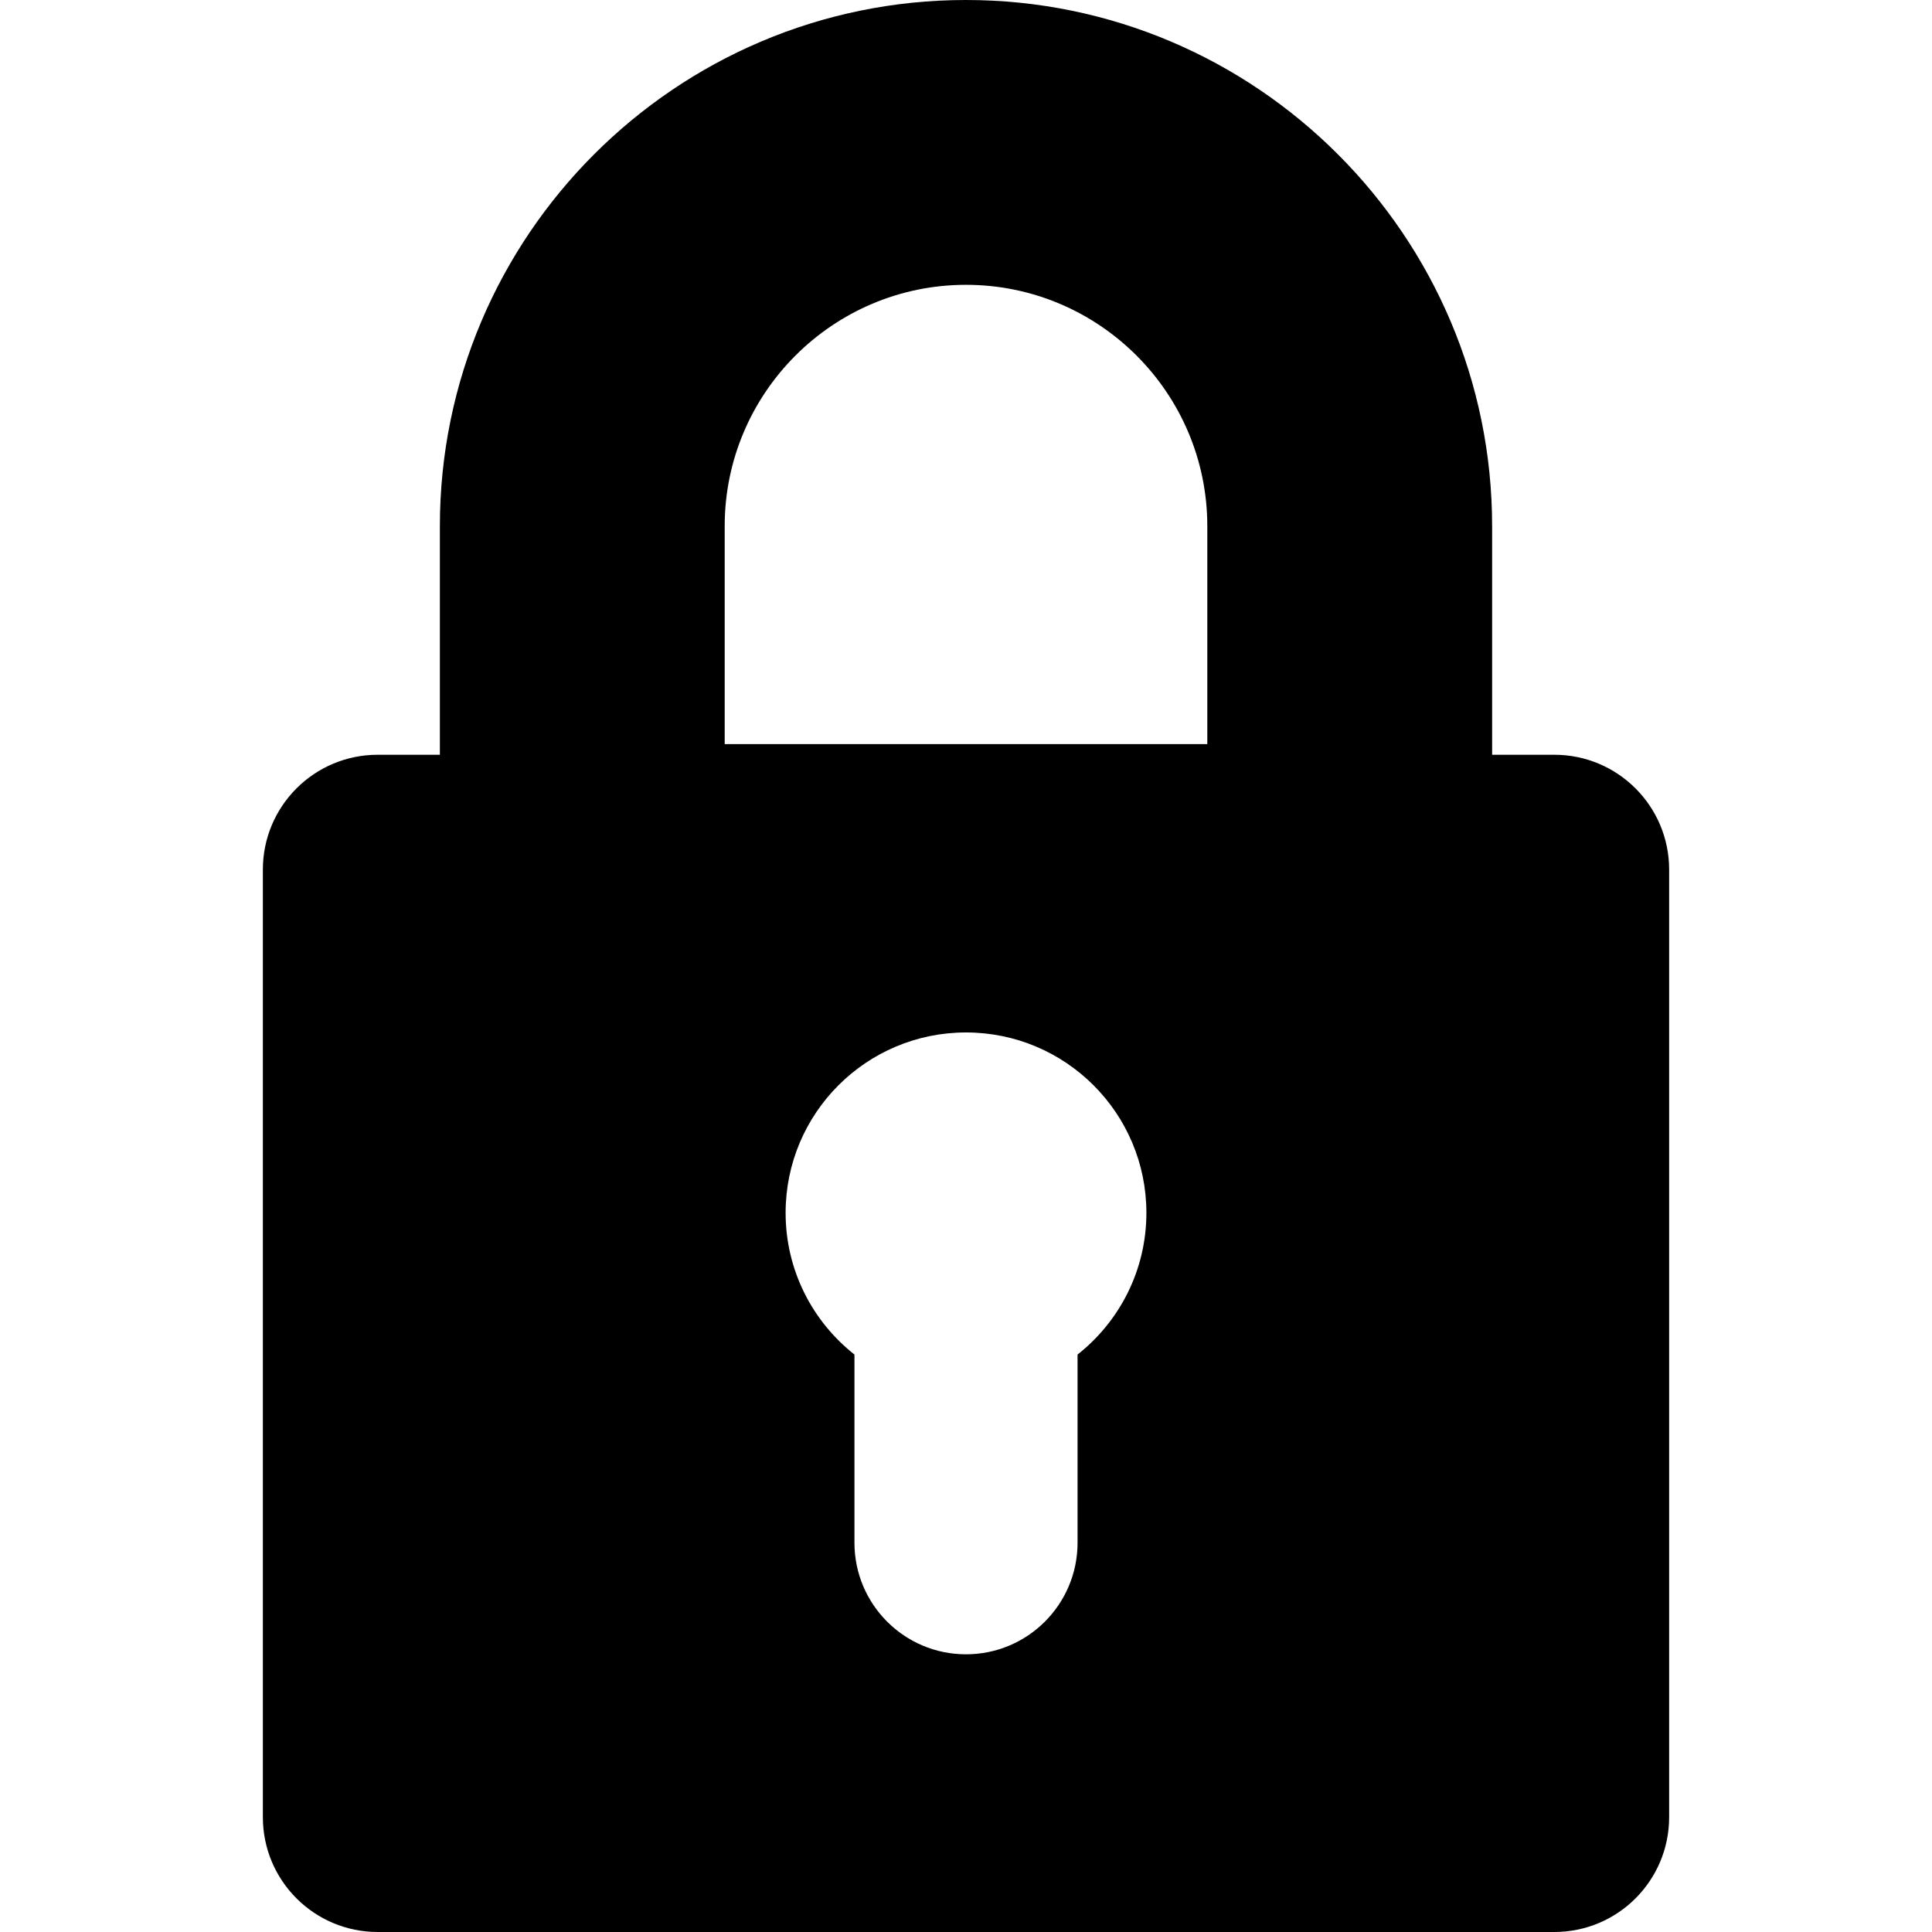 <?xml version="1.0" encoding="iso-8859-1"?>
<!-- Uploaded to: SVG Repo, www.svgrepo.com, Generator: SVG Repo Mixer Tools -->
<!DOCTYPE svg PUBLIC "-//W3C//DTD SVG 1.1//EN" "http://www.w3.org/Graphics/SVG/1.1/DTD/svg11.dtd">
<svg fill="#000000" height="800px" width="800px" version="1.1" id="Capa_1" xmlns="http://www.w3.org/2000/svg" xmlns:xlink="http://www.w3.org/1999/xlink" 
	 viewBox="0 0 271.333 271.333" xml:space="preserve">
<path d="M218.292,106h-8.736V73.889C209.555,33.146,176.409,0,135.665,0C94.923,0,61.777,33.146,61.777,73.889V106h-8.735
	c-8.906,0-16.125,7.219-16.125,16.125v133.083c0,8.906,7.219,16.125,16.125,16.125h165.25c8.906,0,16.125-7.219,16.125-16.125
	V122.125C234.417,113.219,227.197,106,218.292,106z M151.333,190.235v26.432c0,8.652-7.014,15.666-15.666,15.666
	c-8.652,0-15.666-7.014-15.666-15.666v-26.432c-5.885-4.639-9.668-11.826-9.668-19.901c0-13.992,11.342-25.334,25.334-25.334
	c13.992,0,25.334,11.342,25.334,25.334C161.001,178.409,157.218,185.596,151.333,190.235z M169.555,104.5h-67.778V73.889
	c0-18.687,15.202-33.889,33.889-33.889s33.89,15.202,33.89,33.889V104.5z"/>
</svg>